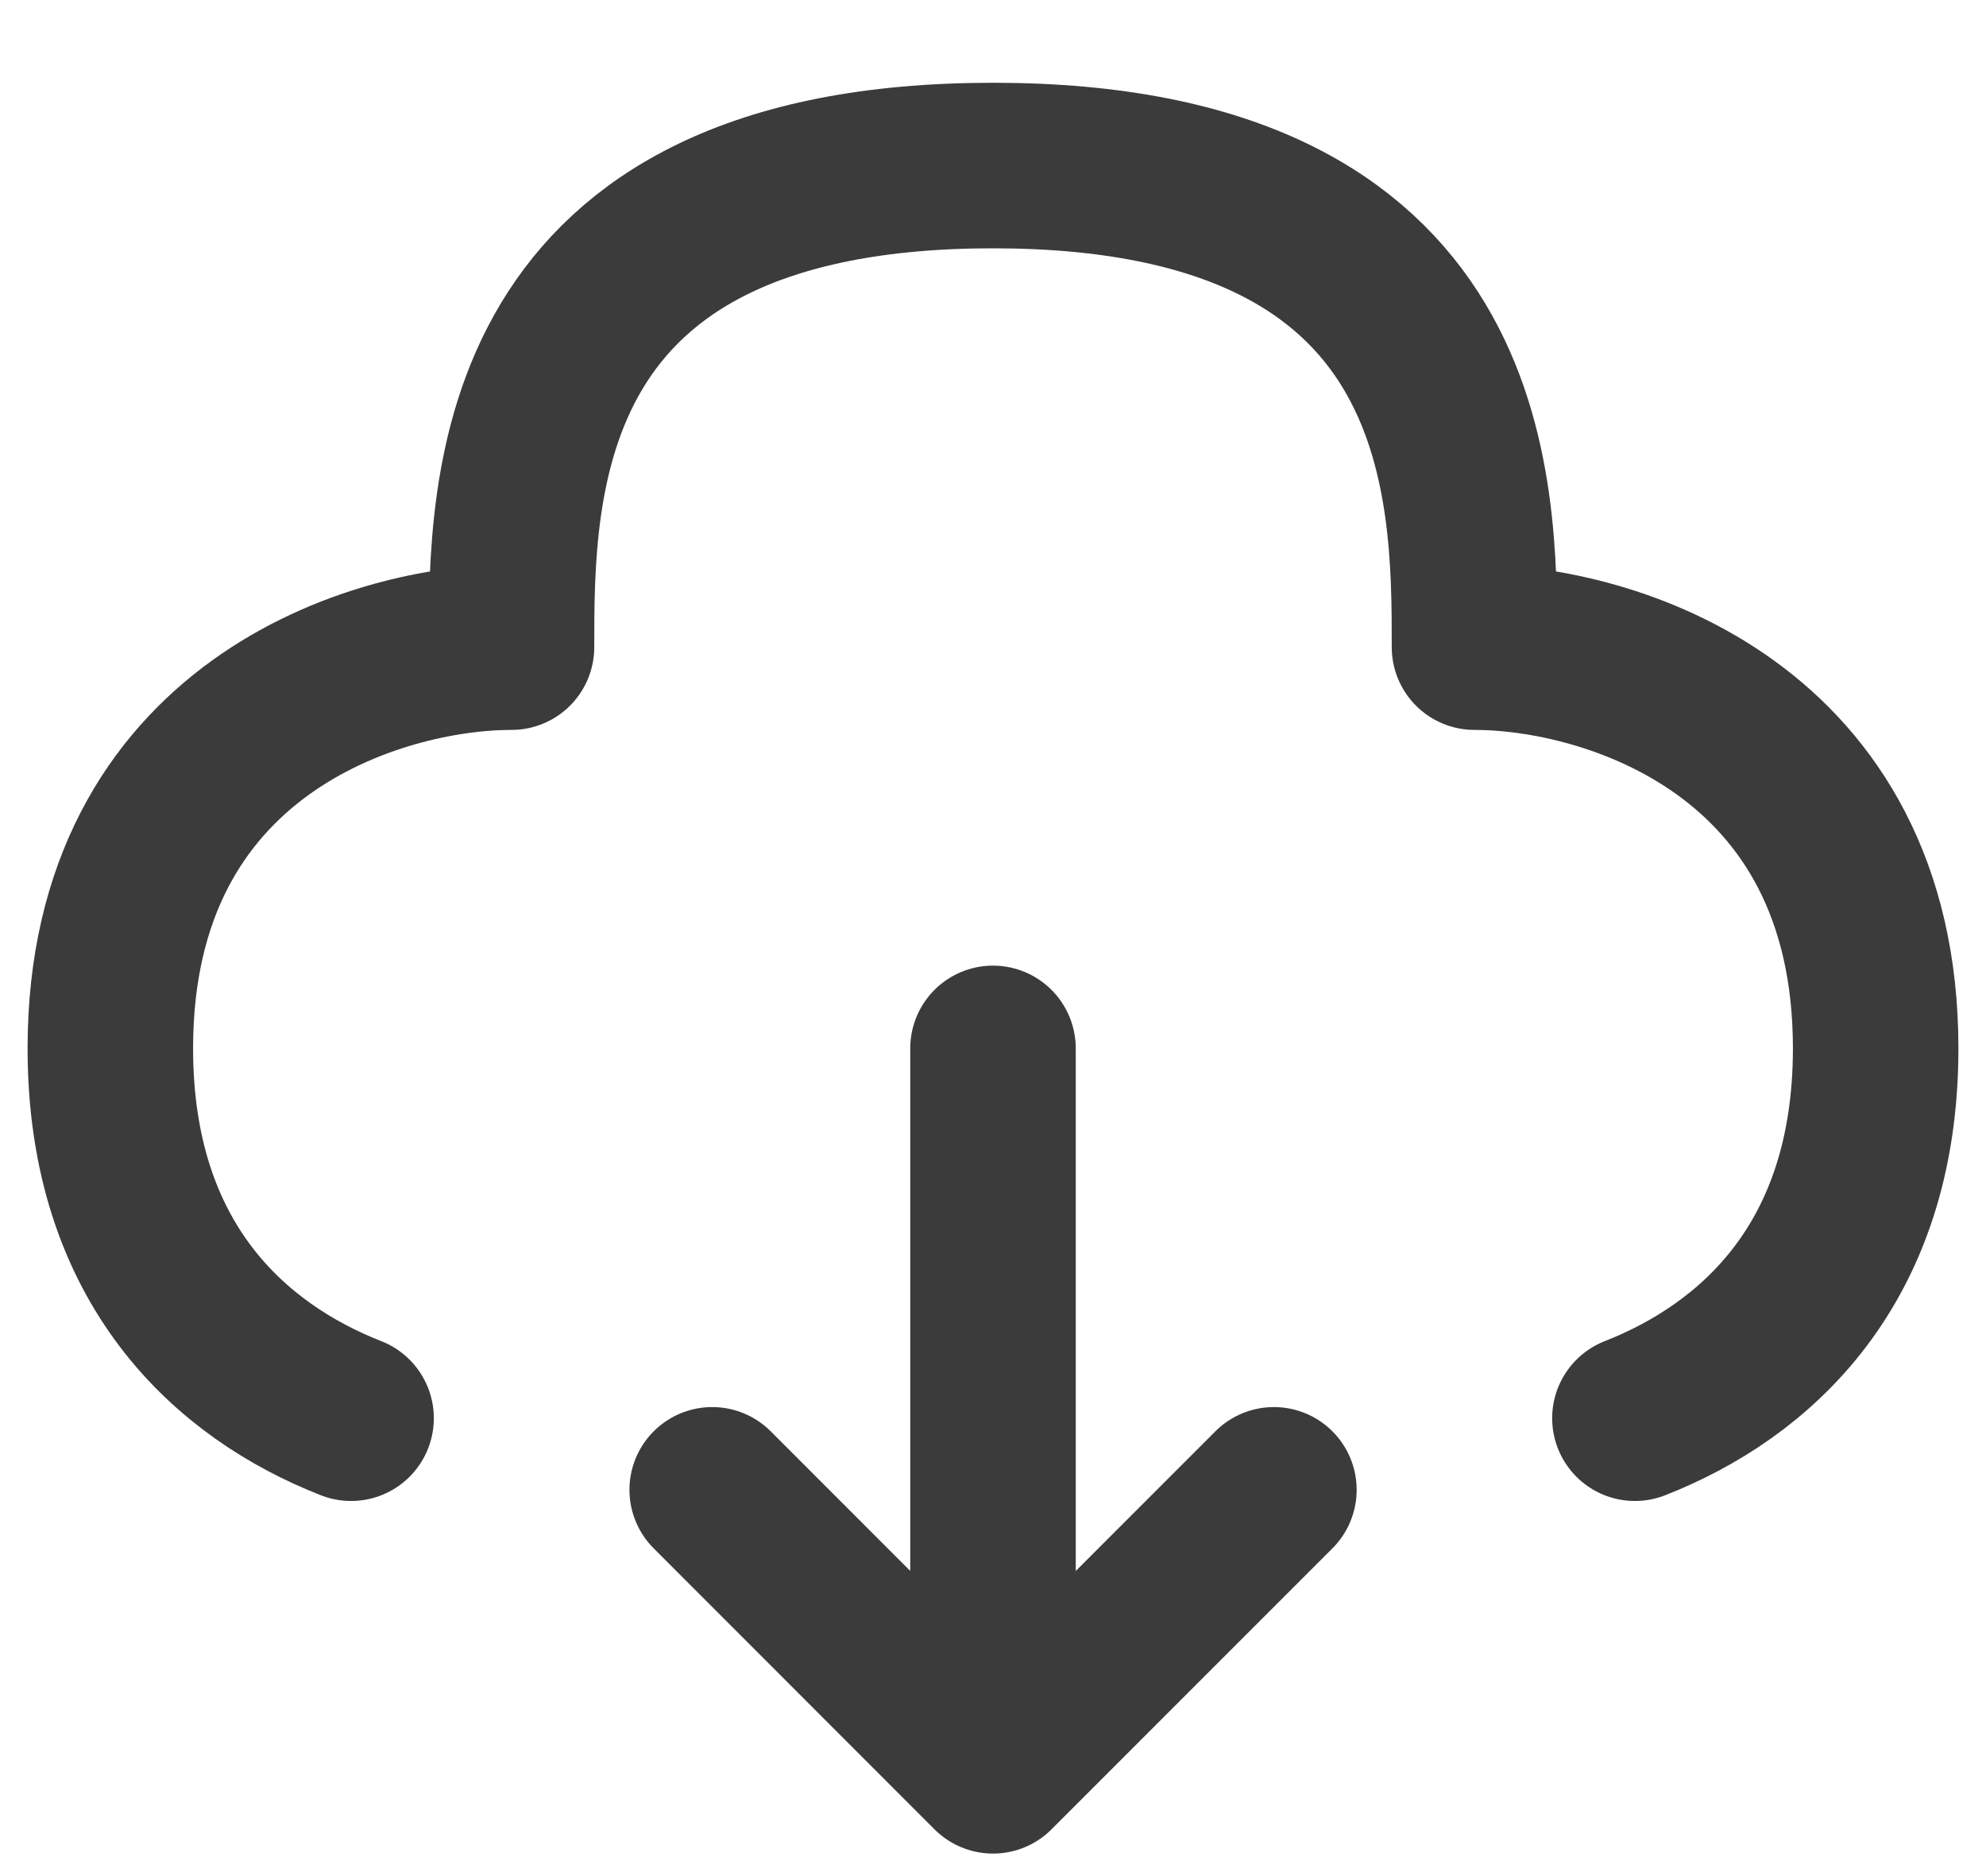 <svg width="18" height="17" viewBox="0 0 18 17" fill="none" xmlns="http://www.w3.org/2000/svg">
<g id="cloud-download">
<path id="cloud-download_2" d="M9 9.5V16.046M9 16.046L11.546 13.5M9 16.046L6.455 13.5M14.818 12.851C15.905 12.425 17 11.456 17 9.5C17 6.591 14.576 5.864 13.364 5.864C13.364 4.409 13.364 1.5 9 1.5C4.636 1.5 4.636 4.409 4.636 5.864C3.424 5.864 1 6.591 1 9.5C1 11.456 2.095 12.425 3.182 12.851" stroke="#3B3B3B" stroke-width="1.5" stroke-linecap="round" stroke-linejoin="round"/>
</g>
</svg>
